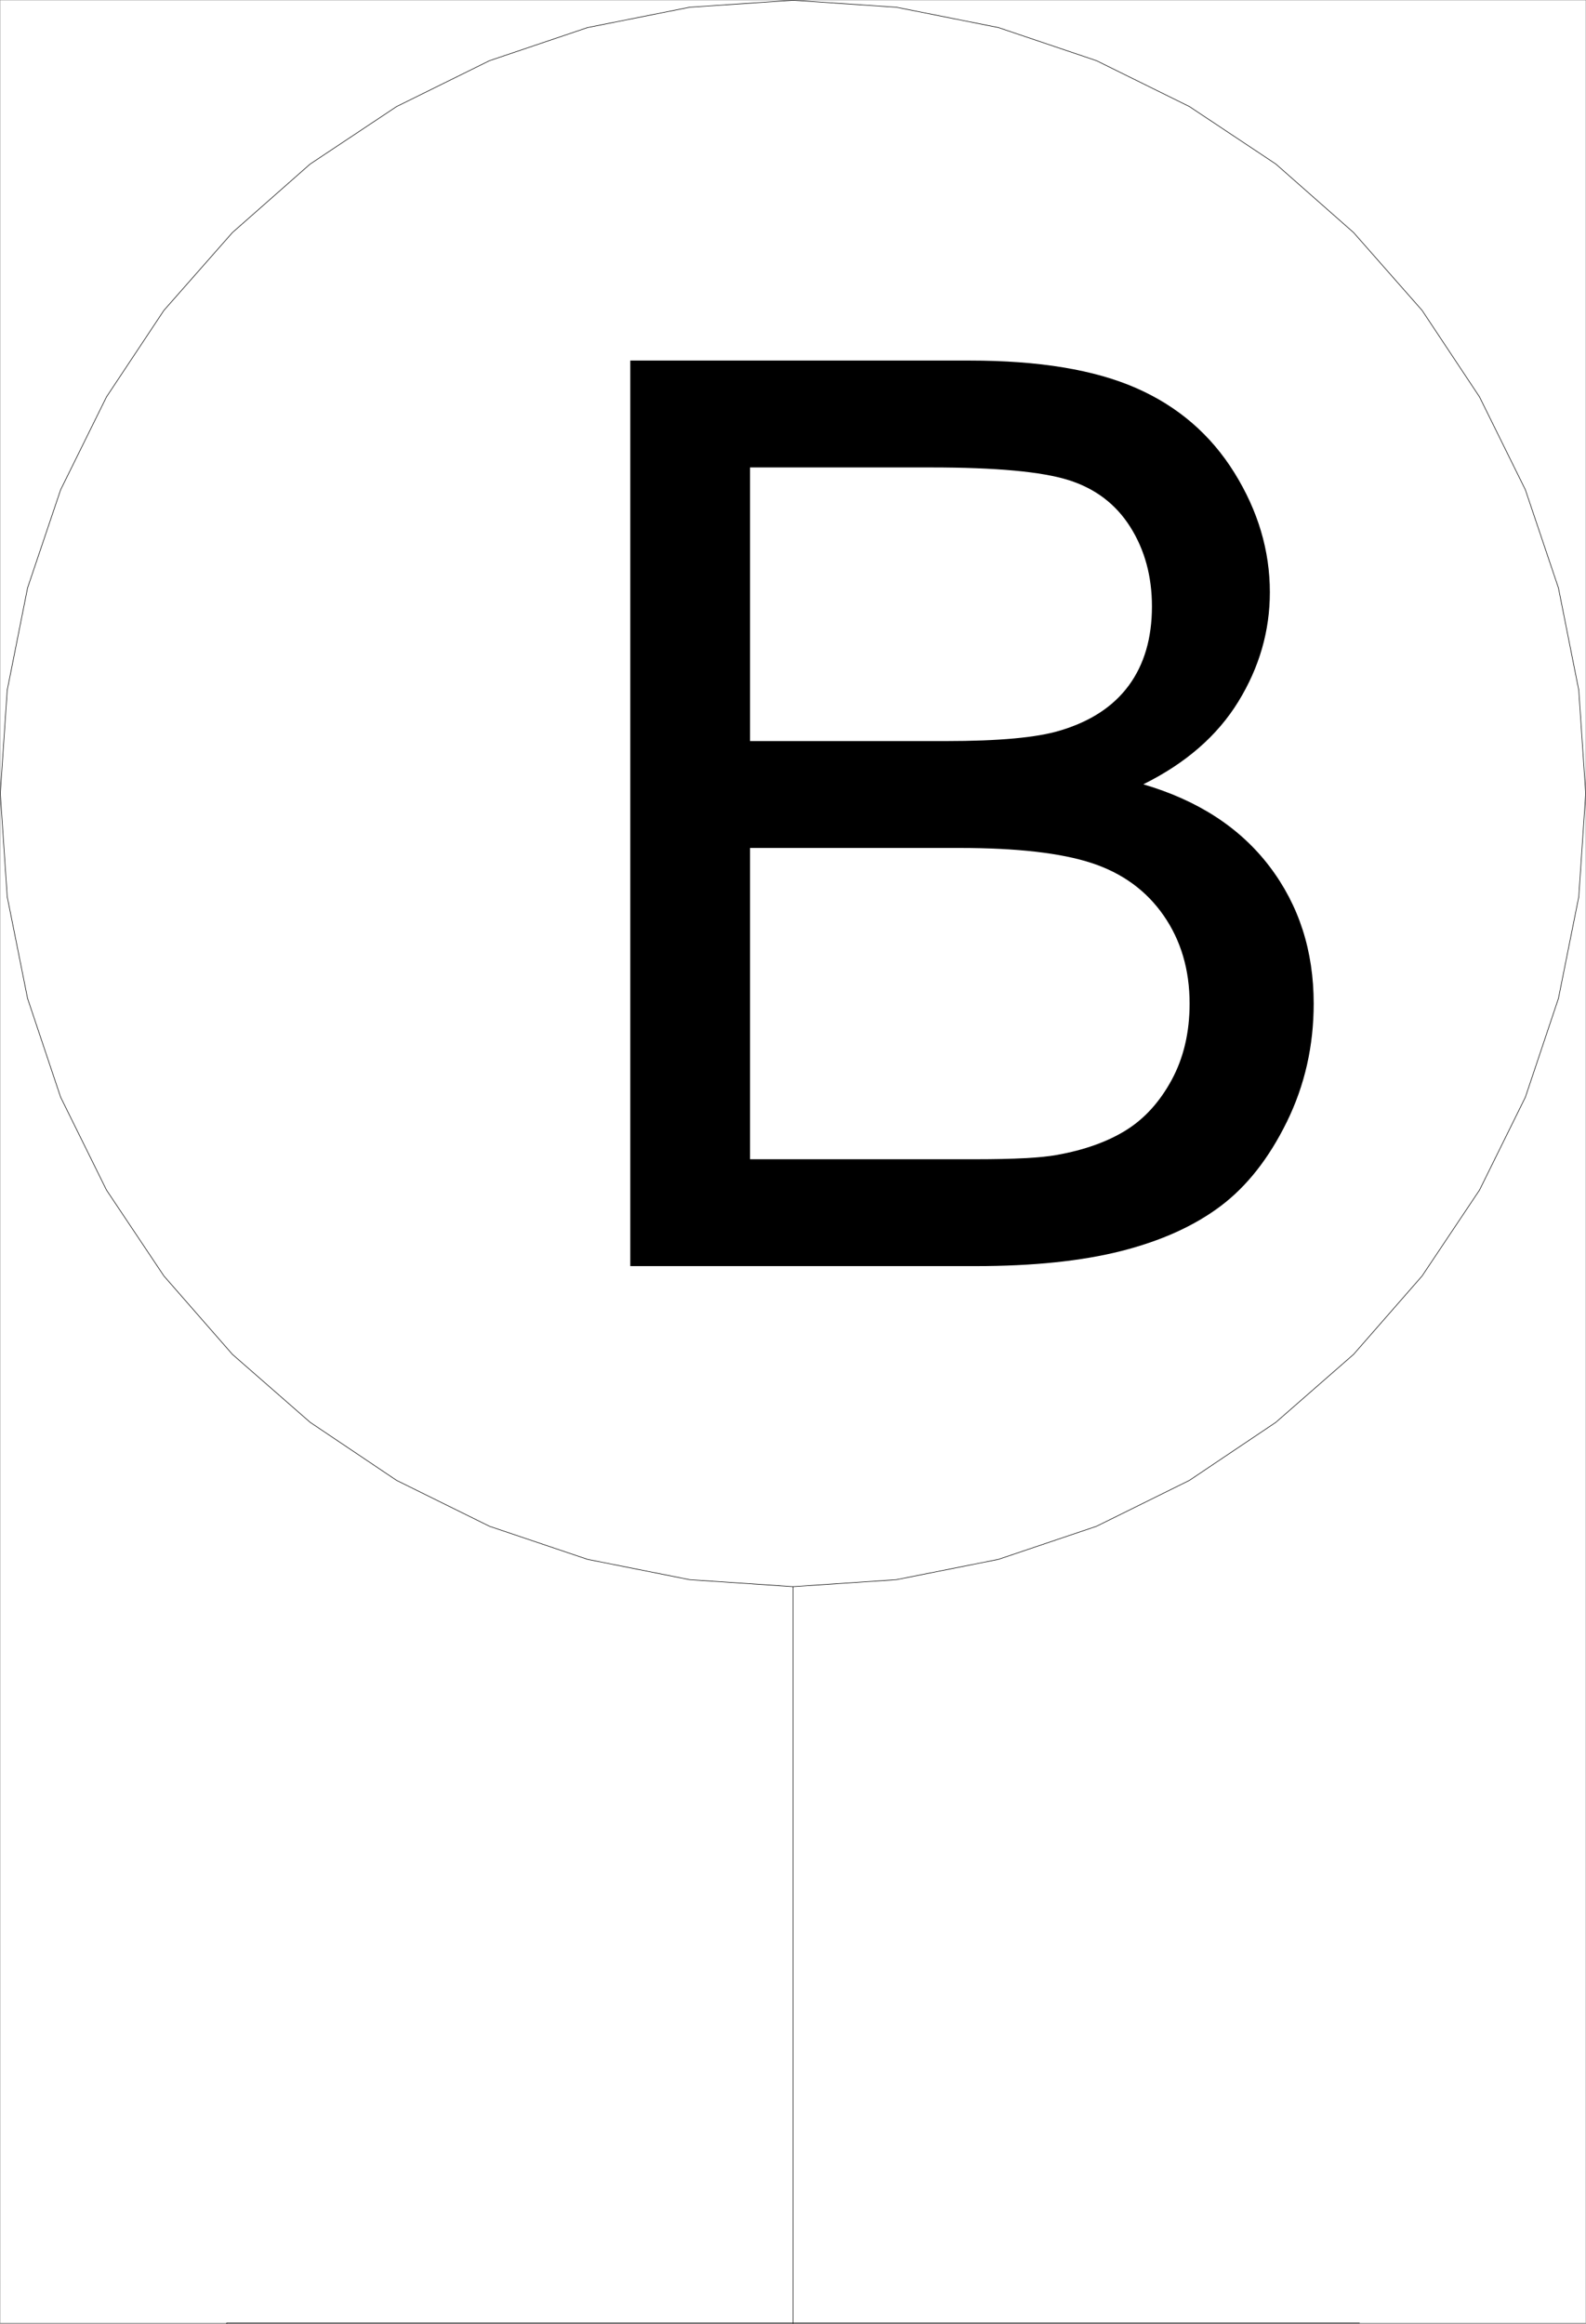 <svg xmlns="http://www.w3.org/2000/svg" xmlns:xlink="http://www.w3.org/1999/xlink" width="2044.56" height="2994.604"><rect width="100%" height="100%" fill="#808080" stroke="none"/><defs><path id="a" d="M119.375 0v-1166.969h437.719c89.133 0 160.625 11.813 214.468 35.438 53.852 23.617 96.036 59.968 126.547 109.062 30.508 49.086 45.766 100.422 45.766 154.016 0 49.887-13.531 96.855-40.594 140.906-27.054 44.043-67.906 79.594-122.562 106.656 70.57 20.7 124.82 55.993 162.75 105.875 37.937 49.875 56.906 108.778 56.906 176.703 0 54.657-11.543 105.47-34.625 152.438-23.074 46.969-51.59 83.195-85.547 108.672C846.243-51.734 803.664-32.5 752.47-19.5 701.269-6.5 638.53 0 564.25 0Zm154.39-676.61h252.282c68.445 0 117.523-4.507 147.234-13.53 39.258-11.676 68.836-31.048 88.735-58.11 19.894-27.063 29.843-61.023 29.843-101.89 0-38.739-9.289-72.833-27.859-102.282-18.563-29.457-45.09-49.625-79.578-60.5-34.48-10.883-93.637-16.328-177.469-16.328H273.766zm0 538.891H564.25c49.875 0 84.895-1.851 105.063-5.562 35.539-6.375 65.25-16.989 89.125-31.844 23.875-14.863 43.503-36.488 58.89-64.875 15.383-28.395 23.078-61.164 23.078-98.313 0-43.519-11.14-81.332-33.422-113.437-22.28-32.102-53.187-54.648-92.718-67.64-39.524-13-96.422-19.5-170.703-19.5H273.765Zm0 0"/></defs><path fill="#fff" d="M.364 2993.508h2043.832V.364H.364Zm0 0"/><path fill="none" stroke="#000" stroke-linecap="square" stroke-linejoin="bevel" stroke-miterlimit="10" stroke-width=".729" d="M1022.305 2044.665v949.574m730.129-.731H292.126v.73m1752.07-1971.722-8.961-133.168-26.207-131.71-42.617-126.446-59.137-119.727-74.031-111.492-88.309-100.293-100.242-88.308-111.441-74.09-119.727-59.078-126.394-42.672-131.708-26.207L1022.305.364l-133.168 8.96L757.43 35.533 631.036 78.204l-119.727 59.078-111.441 74.09-100.242 88.308-88.309 100.293-74.035 111.492-59.133 119.727-42.617 126.445L9.325 889.348.364 1022.516l8.96 133.219 26.208 130.926 42.617 127.23 59.133 119.723 74.035 110.715 88.309 101.02 100.242 87.581 111.441 74.817 119.727 59.132 126.394 42.618 131.707 26.207 133.168 8.96 133.118-8.96 131.707-26.207 126.394-42.618 119.727-59.132 111.441-74.817 100.242-87.582 88.309-101.02 74.031-110.714 59.137-119.723 42.617-127.23 26.207-130.926zm0 0"/><use xlink:href="#a" width="100%" height="100%" x="692.774" y="1630.291" transform="translate(.364 1.325)"/></svg>
